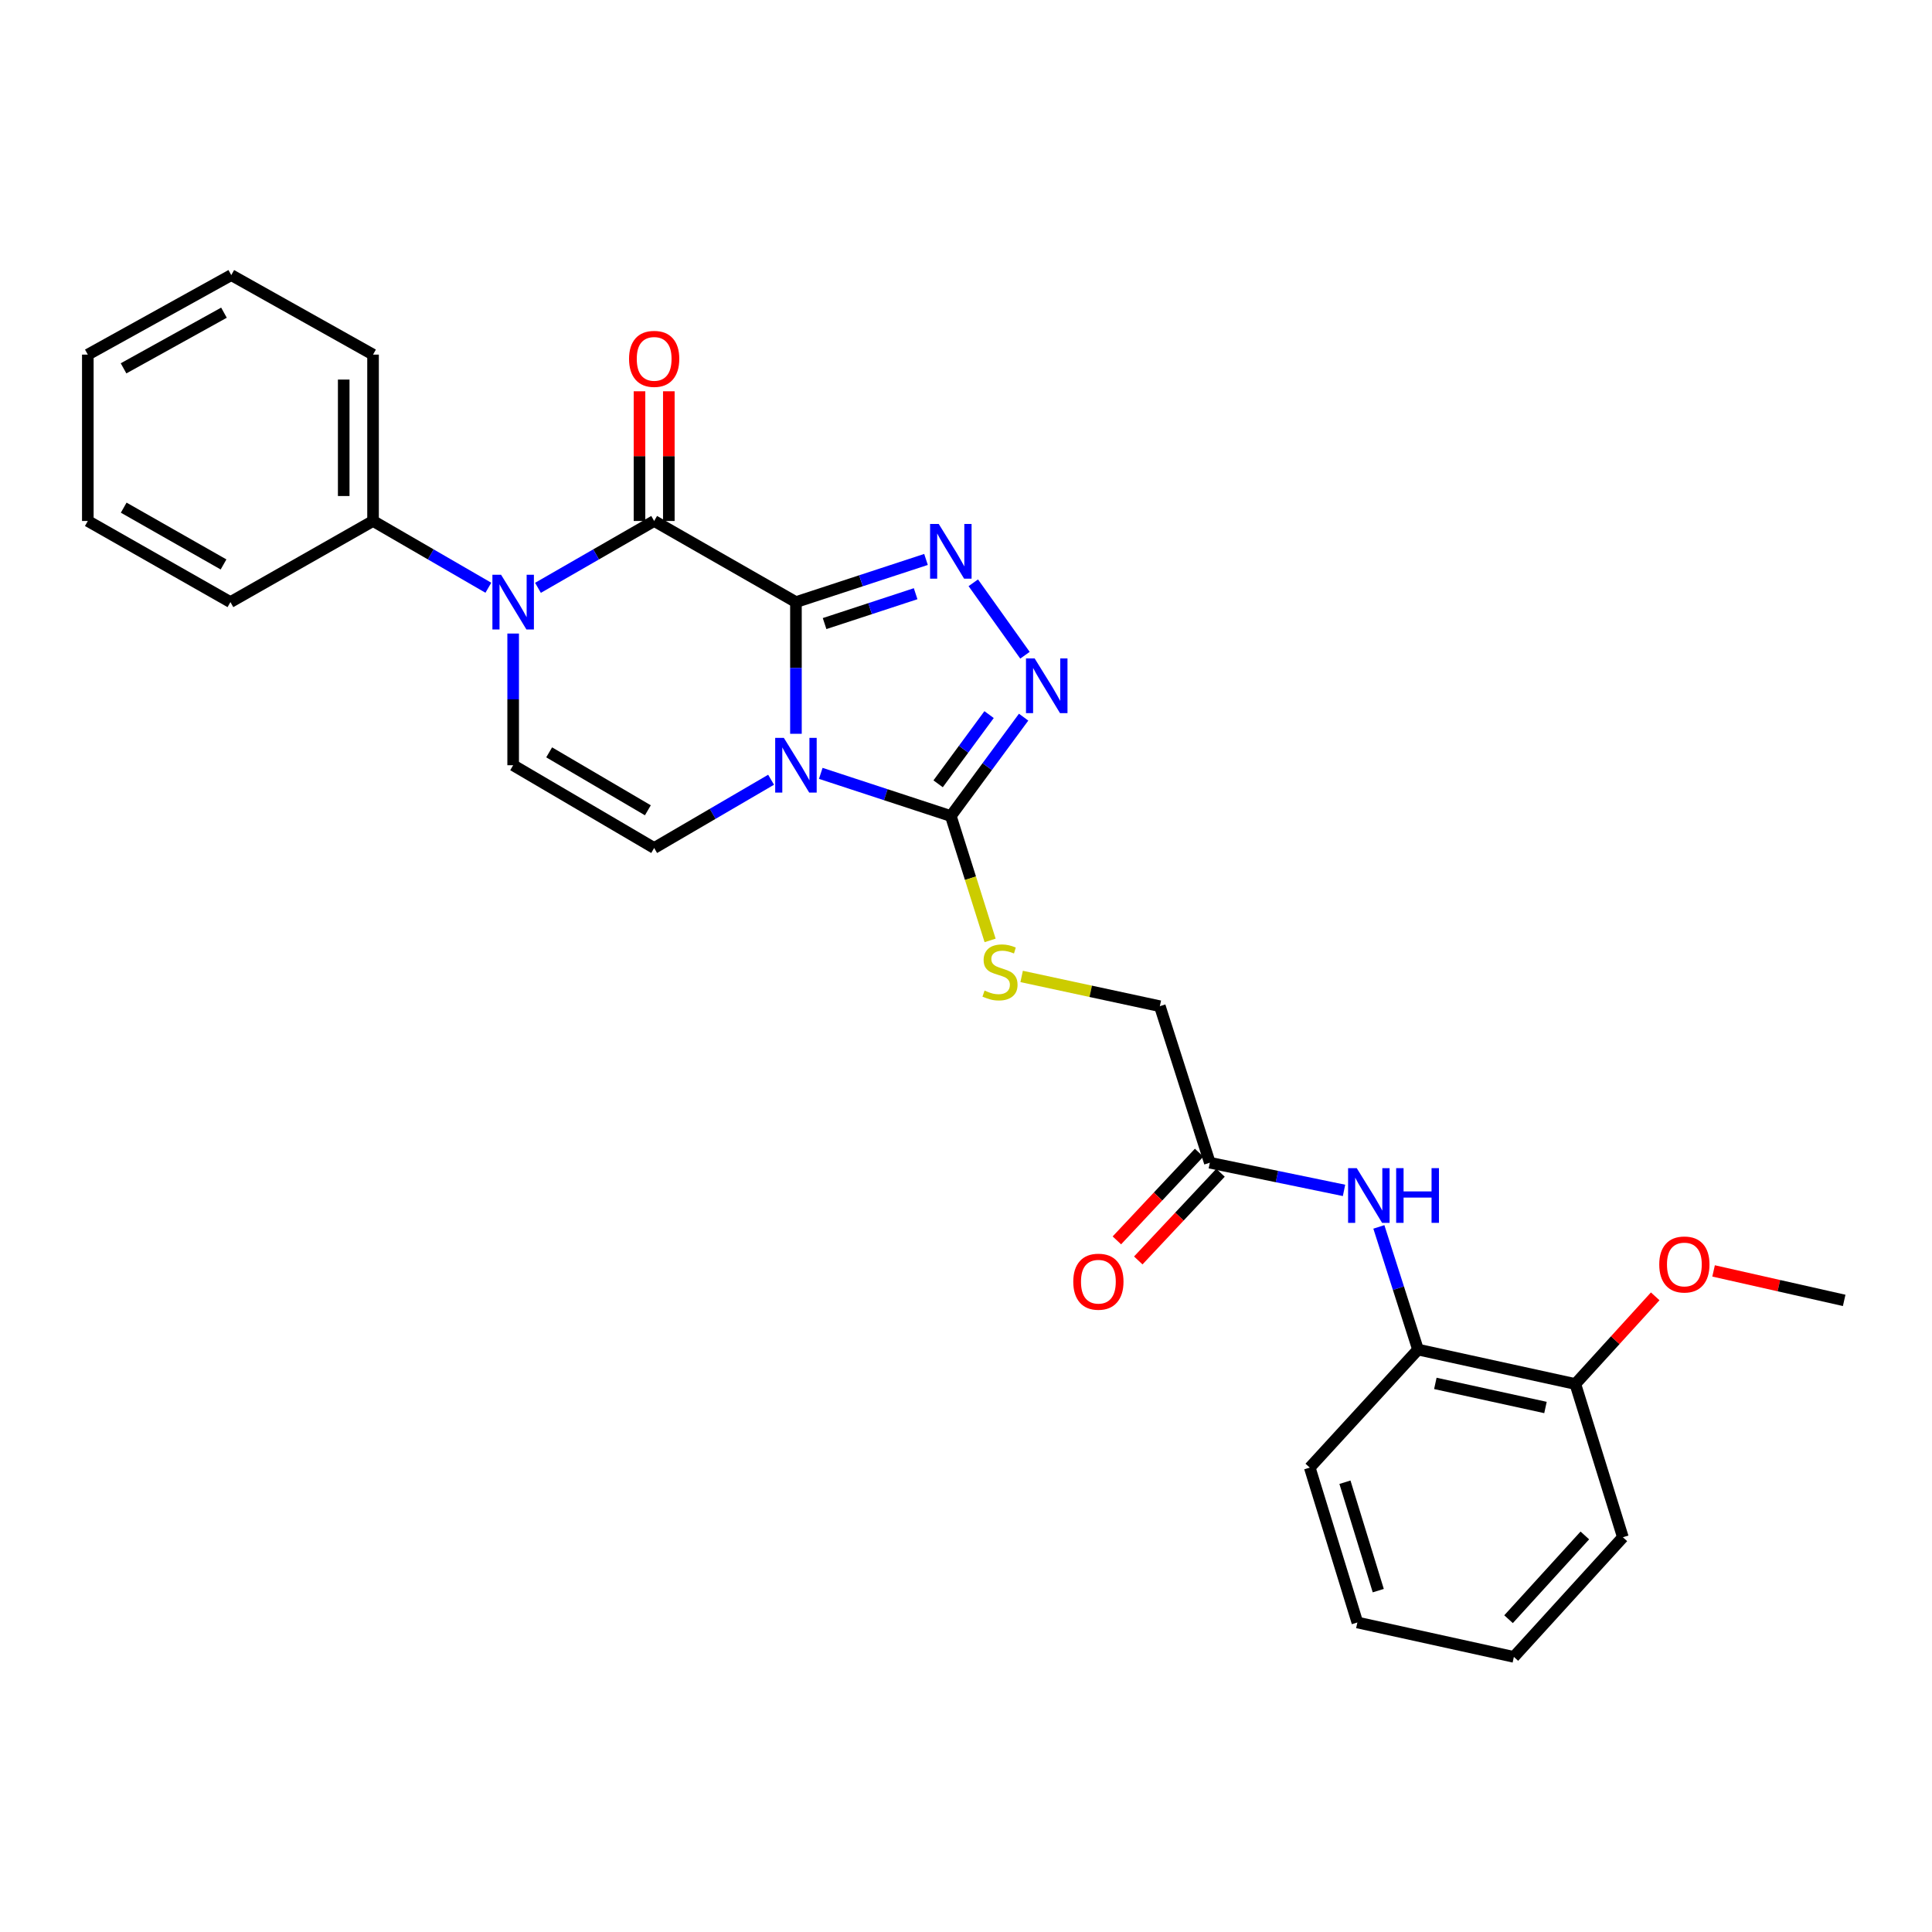 <?xml version='1.0' encoding='iso-8859-1'?>
<svg version='1.1' baseProfile='full'
              xmlns='http://www.w3.org/2000/svg'
                      xmlns:rdkit='http://www.rdkit.org/xml'
                      xmlns:xlink='http://www.w3.org/1999/xlink'
                  xml:space='preserve'
width='1000px' height='1000px' viewBox='0 0 1000 1000'>
<!-- END OF HEADER -->
<rect style='opacity:1.0;fill:#FFFFFF;stroke:none' width='1000' height='1000' x='0' y='0'> </rect>
<path class='bond-0' d='M 411.977,311.649 L 411.977,345.729' style='fill:none;fill-rule:evenodd;stroke:#000000;stroke-width:6px;stroke-linecap:butt;stroke-linejoin:miter;stroke-opacity:1' />
<path class='bond-0' d='M 411.977,345.729 L 411.977,379.809' style='fill:none;fill-rule:evenodd;stroke:#0000FF;stroke-width:6px;stroke-linecap:butt;stroke-linejoin:miter;stroke-opacity:1' />
<path class='bond-1' d='M 411.977,311.649 L 338.595,269.657' style='fill:none;fill-rule:evenodd;stroke:#000000;stroke-width:6px;stroke-linecap:butt;stroke-linejoin:miter;stroke-opacity:1' />
<path class='bond-2' d='M 411.977,311.649 L 445.638,300.608' style='fill:none;fill-rule:evenodd;stroke:#000000;stroke-width:6px;stroke-linecap:butt;stroke-linejoin:miter;stroke-opacity:1' />
<path class='bond-2' d='M 445.638,300.608 L 479.299,289.567' style='fill:none;fill-rule:evenodd;stroke:#0000FF;stroke-width:6px;stroke-linecap:butt;stroke-linejoin:miter;stroke-opacity:1' />
<path class='bond-2' d='M 426.807,322.761 L 450.369,315.033' style='fill:none;fill-rule:evenodd;stroke:#000000;stroke-width:6px;stroke-linecap:butt;stroke-linejoin:miter;stroke-opacity:1' />
<path class='bond-2' d='M 450.369,315.033 L 473.932,307.304' style='fill:none;fill-rule:evenodd;stroke:#0000FF;stroke-width:6px;stroke-linecap:butt;stroke-linejoin:miter;stroke-opacity:1' />
<path class='bond-4' d='M 424.826,400.294 L 458.487,411.335' style='fill:none;fill-rule:evenodd;stroke:#0000FF;stroke-width:6px;stroke-linecap:butt;stroke-linejoin:miter;stroke-opacity:1' />
<path class='bond-4' d='M 458.487,411.335 L 492.148,422.376' style='fill:none;fill-rule:evenodd;stroke:#000000;stroke-width:6px;stroke-linecap:butt;stroke-linejoin:miter;stroke-opacity:1' />
<path class='bond-6' d='M 399.113,403.59 L 368.854,421.256' style='fill:none;fill-rule:evenodd;stroke:#0000FF;stroke-width:6px;stroke-linecap:butt;stroke-linejoin:miter;stroke-opacity:1' />
<path class='bond-6' d='M 368.854,421.256 L 338.595,438.923' style='fill:none;fill-rule:evenodd;stroke:#000000;stroke-width:6px;stroke-linecap:butt;stroke-linejoin:miter;stroke-opacity:1' />
<path class='bond-3' d='M 338.595,269.657 L 308.525,286.958' style='fill:none;fill-rule:evenodd;stroke:#000000;stroke-width:6px;stroke-linecap:butt;stroke-linejoin:miter;stroke-opacity:1' />
<path class='bond-3' d='M 308.525,286.958 L 278.454,304.259' style='fill:none;fill-rule:evenodd;stroke:#0000FF;stroke-width:6px;stroke-linecap:butt;stroke-linejoin:miter;stroke-opacity:1' />
<path class='bond-12' d='M 346.185,269.657 L 346.185,236.091' style='fill:none;fill-rule:evenodd;stroke:#000000;stroke-width:6px;stroke-linecap:butt;stroke-linejoin:miter;stroke-opacity:1' />
<path class='bond-12' d='M 346.185,236.091 L 346.185,202.525' style='fill:none;fill-rule:evenodd;stroke:#FF0000;stroke-width:6px;stroke-linecap:butt;stroke-linejoin:miter;stroke-opacity:1' />
<path class='bond-12' d='M 331.004,269.657 L 331.004,236.091' style='fill:none;fill-rule:evenodd;stroke:#000000;stroke-width:6px;stroke-linecap:butt;stroke-linejoin:miter;stroke-opacity:1' />
<path class='bond-12' d='M 331.004,236.091 L 331.004,202.525' style='fill:none;fill-rule:evenodd;stroke:#FF0000;stroke-width:6px;stroke-linecap:butt;stroke-linejoin:miter;stroke-opacity:1' />
<path class='bond-5' d='M 503.773,301.65 L 530.522,339.151' style='fill:none;fill-rule:evenodd;stroke:#0000FF;stroke-width:6px;stroke-linecap:butt;stroke-linejoin:miter;stroke-opacity:1' />
<path class='bond-7' d='M 265.609,327.92 L 265.609,362' style='fill:none;fill-rule:evenodd;stroke:#0000FF;stroke-width:6px;stroke-linecap:butt;stroke-linejoin:miter;stroke-opacity:1' />
<path class='bond-7' d='M 265.609,362 L 265.609,396.079' style='fill:none;fill-rule:evenodd;stroke:#000000;stroke-width:6px;stroke-linecap:butt;stroke-linejoin:miter;stroke-opacity:1' />
<path class='bond-13' d='M 252.774,304.217 L 222.931,286.937' style='fill:none;fill-rule:evenodd;stroke:#0000FF;stroke-width:6px;stroke-linecap:butt;stroke-linejoin:miter;stroke-opacity:1' />
<path class='bond-13' d='M 222.931,286.937 L 193.087,269.657' style='fill:none;fill-rule:evenodd;stroke:#000000;stroke-width:6px;stroke-linecap:butt;stroke-linejoin:miter;stroke-opacity:1' />
<path class='bond-9' d='M 492.148,422.376 L 502.312,454.568' style='fill:none;fill-rule:evenodd;stroke:#000000;stroke-width:6px;stroke-linecap:butt;stroke-linejoin:miter;stroke-opacity:1' />
<path class='bond-9' d='M 502.312,454.568 L 512.476,486.76' style='fill:none;fill-rule:evenodd;stroke:#CCCC00;stroke-width:6px;stroke-linecap:butt;stroke-linejoin:miter;stroke-opacity:1' />
<path class='bond-28' d='M 492.148,422.376 L 510.986,396.788' style='fill:none;fill-rule:evenodd;stroke:#000000;stroke-width:6px;stroke-linecap:butt;stroke-linejoin:miter;stroke-opacity:1' />
<path class='bond-28' d='M 510.986,396.788 L 529.823,371.201' style='fill:none;fill-rule:evenodd;stroke:#0000FF;stroke-width:6px;stroke-linecap:butt;stroke-linejoin:miter;stroke-opacity:1' />
<path class='bond-28' d='M 485.574,405.699 L 498.761,387.788' style='fill:none;fill-rule:evenodd;stroke:#000000;stroke-width:6px;stroke-linecap:butt;stroke-linejoin:miter;stroke-opacity:1' />
<path class='bond-28' d='M 498.761,387.788 L 511.947,369.877' style='fill:none;fill-rule:evenodd;stroke:#0000FF;stroke-width:6px;stroke-linecap:butt;stroke-linejoin:miter;stroke-opacity:1' />
<path class='bond-29' d='M 338.595,438.923 L 265.609,396.079' style='fill:none;fill-rule:evenodd;stroke:#000000;stroke-width:6px;stroke-linecap:butt;stroke-linejoin:miter;stroke-opacity:1' />
<path class='bond-29' d='M 335.332,419.404 L 284.242,389.414' style='fill:none;fill-rule:evenodd;stroke:#000000;stroke-width:6px;stroke-linecap:butt;stroke-linejoin:miter;stroke-opacity:1' />
<path class='bond-8' d='M 695.667,616.142 L 660.935,608.981' style='fill:none;fill-rule:evenodd;stroke:#0000FF;stroke-width:6px;stroke-linecap:butt;stroke-linejoin:miter;stroke-opacity:1' />
<path class='bond-8' d='M 660.935,608.981 L 626.203,601.821' style='fill:none;fill-rule:evenodd;stroke:#000000;stroke-width:6px;stroke-linecap:butt;stroke-linejoin:miter;stroke-opacity:1' />
<path class='bond-11' d='M 713.695,635.042 L 723.828,666.791' style='fill:none;fill-rule:evenodd;stroke:#0000FF;stroke-width:6px;stroke-linecap:butt;stroke-linejoin:miter;stroke-opacity:1' />
<path class='bond-11' d='M 723.828,666.791 L 733.961,698.539' style='fill:none;fill-rule:evenodd;stroke:#000000;stroke-width:6px;stroke-linecap:butt;stroke-linejoin:miter;stroke-opacity:1' />
<path class='bond-16' d='M 528.797,505.405 L 564.562,513.105' style='fill:none;fill-rule:evenodd;stroke:#CCCC00;stroke-width:6px;stroke-linecap:butt;stroke-linejoin:miter;stroke-opacity:1' />
<path class='bond-16' d='M 564.562,513.105 L 600.328,520.806' style='fill:none;fill-rule:evenodd;stroke:#000000;stroke-width:6px;stroke-linecap:butt;stroke-linejoin:miter;stroke-opacity:1' />
<path class='bond-10' d='M 626.203,601.821 L 600.328,520.806' style='fill:none;fill-rule:evenodd;stroke:#000000;stroke-width:6px;stroke-linecap:butt;stroke-linejoin:miter;stroke-opacity:1' />
<path class='bond-15' d='M 620.666,596.628 L 599.381,619.323' style='fill:none;fill-rule:evenodd;stroke:#000000;stroke-width:6px;stroke-linecap:butt;stroke-linejoin:miter;stroke-opacity:1' />
<path class='bond-15' d='M 599.381,619.323 L 578.096,642.019' style='fill:none;fill-rule:evenodd;stroke:#FF0000;stroke-width:6px;stroke-linecap:butt;stroke-linejoin:miter;stroke-opacity:1' />
<path class='bond-15' d='M 631.739,607.013 L 610.454,629.708' style='fill:none;fill-rule:evenodd;stroke:#000000;stroke-width:6px;stroke-linecap:butt;stroke-linejoin:miter;stroke-opacity:1' />
<path class='bond-15' d='M 610.454,629.708 L 589.169,652.404' style='fill:none;fill-rule:evenodd;stroke:#FF0000;stroke-width:6px;stroke-linecap:butt;stroke-linejoin:miter;stroke-opacity:1' />
<path class='bond-14' d='M 733.961,698.539 L 815.397,716.359' style='fill:none;fill-rule:evenodd;stroke:#000000;stroke-width:6px;stroke-linecap:butt;stroke-linejoin:miter;stroke-opacity:1' />
<path class='bond-14' d='M 742.931,716.042 L 799.936,728.516' style='fill:none;fill-rule:evenodd;stroke:#000000;stroke-width:6px;stroke-linecap:butt;stroke-linejoin:miter;stroke-opacity:1' />
<path class='bond-18' d='M 733.961,698.539 L 677.935,759.633' style='fill:none;fill-rule:evenodd;stroke:#000000;stroke-width:6px;stroke-linecap:butt;stroke-linejoin:miter;stroke-opacity:1' />
<path class='bond-19' d='M 193.087,269.657 L 193.087,183.549' style='fill:none;fill-rule:evenodd;stroke:#000000;stroke-width:6px;stroke-linecap:butt;stroke-linejoin:miter;stroke-opacity:1' />
<path class='bond-19' d='M 177.907,256.741 L 177.907,196.465' style='fill:none;fill-rule:evenodd;stroke:#000000;stroke-width:6px;stroke-linecap:butt;stroke-linejoin:miter;stroke-opacity:1' />
<path class='bond-20' d='M 193.087,269.657 L 119.267,311.649' style='fill:none;fill-rule:evenodd;stroke:#000000;stroke-width:6px;stroke-linecap:butt;stroke-linejoin:miter;stroke-opacity:1' />
<path class='bond-17' d='M 815.397,716.359 L 836.065,693.672' style='fill:none;fill-rule:evenodd;stroke:#000000;stroke-width:6px;stroke-linecap:butt;stroke-linejoin:miter;stroke-opacity:1' />
<path class='bond-17' d='M 836.065,693.672 L 856.732,670.984' style='fill:none;fill-rule:evenodd;stroke:#FF0000;stroke-width:6px;stroke-linecap:butt;stroke-linejoin:miter;stroke-opacity:1' />
<path class='bond-21' d='M 815.397,716.359 L 839.998,795.679' style='fill:none;fill-rule:evenodd;stroke:#000000;stroke-width:6px;stroke-linecap:butt;stroke-linejoin:miter;stroke-opacity:1' />
<path class='bond-22' d='M 886.947,657.825 L 920.746,665.451' style='fill:none;fill-rule:evenodd;stroke:#FF0000;stroke-width:6px;stroke-linecap:butt;stroke-linejoin:miter;stroke-opacity:1' />
<path class='bond-22' d='M 920.746,665.451 L 954.545,673.077' style='fill:none;fill-rule:evenodd;stroke:#000000;stroke-width:6px;stroke-linecap:butt;stroke-linejoin:miter;stroke-opacity:1' />
<path class='bond-23' d='M 677.935,759.633 L 702.57,839.796' style='fill:none;fill-rule:evenodd;stroke:#000000;stroke-width:6px;stroke-linecap:butt;stroke-linejoin:miter;stroke-opacity:1' />
<path class='bond-23' d='M 696.142,767.198 L 713.386,823.312' style='fill:none;fill-rule:evenodd;stroke:#000000;stroke-width:6px;stroke-linecap:butt;stroke-linejoin:miter;stroke-opacity:1' />
<path class='bond-24' d='M 193.087,183.549 L 119.705,142.392' style='fill:none;fill-rule:evenodd;stroke:#000000;stroke-width:6px;stroke-linecap:butt;stroke-linejoin:miter;stroke-opacity:1' />
<path class='bond-25' d='M 119.267,311.649 L 45.455,269.657' style='fill:none;fill-rule:evenodd;stroke:#000000;stroke-width:6px;stroke-linecap:butt;stroke-linejoin:miter;stroke-opacity:1' />
<path class='bond-25' d='M 115.701,292.155 L 64.033,262.761' style='fill:none;fill-rule:evenodd;stroke:#000000;stroke-width:6px;stroke-linecap:butt;stroke-linejoin:miter;stroke-opacity:1' />
<path class='bond-31' d='M 839.998,795.679 L 783.576,857.608' style='fill:none;fill-rule:evenodd;stroke:#000000;stroke-width:6px;stroke-linecap:butt;stroke-linejoin:miter;stroke-opacity:1' />
<path class='bond-31' d='M 820.313,794.744 L 780.818,838.095' style='fill:none;fill-rule:evenodd;stroke:#000000;stroke-width:6px;stroke-linecap:butt;stroke-linejoin:miter;stroke-opacity:1' />
<path class='bond-26' d='M 702.57,839.796 L 783.576,857.608' style='fill:none;fill-rule:evenodd;stroke:#000000;stroke-width:6px;stroke-linecap:butt;stroke-linejoin:miter;stroke-opacity:1' />
<path class='bond-30' d='M 119.705,142.392 L 45.455,183.549' style='fill:none;fill-rule:evenodd;stroke:#000000;stroke-width:6px;stroke-linecap:butt;stroke-linejoin:miter;stroke-opacity:1' />
<path class='bond-30' d='M 115.927,161.843 L 63.952,190.653' style='fill:none;fill-rule:evenodd;stroke:#000000;stroke-width:6px;stroke-linecap:butt;stroke-linejoin:miter;stroke-opacity:1' />
<path class='bond-27' d='M 45.455,269.657 L 45.455,183.549' style='fill:none;fill-rule:evenodd;stroke:#000000;stroke-width:6px;stroke-linecap:butt;stroke-linejoin:miter;stroke-opacity:1' />
<path  class='atom-1' d='M 405.717 381.919
L 414.997 396.919
Q 415.917 398.399, 417.397 401.079
Q 418.877 403.759, 418.957 403.919
L 418.957 381.919
L 422.717 381.919
L 422.717 410.239
L 418.837 410.239
L 408.877 393.839
Q 407.717 391.919, 406.477 389.719
Q 405.277 387.519, 404.917 386.839
L 404.917 410.239
L 401.237 410.239
L 401.237 381.919
L 405.717 381.919
' fill='#0000FF'/>
<path  class='atom-3' d='M 485.888 271.193
L 495.168 286.193
Q 496.088 287.673, 497.568 290.353
Q 499.048 293.033, 499.128 293.193
L 499.128 271.193
L 502.888 271.193
L 502.888 299.513
L 499.008 299.513
L 489.048 283.113
Q 487.888 281.193, 486.648 278.993
Q 485.448 276.793, 485.088 276.113
L 485.088 299.513
L 481.408 299.513
L 481.408 271.193
L 485.888 271.193
' fill='#0000FF'/>
<path  class='atom-4' d='M 259.349 297.489
L 268.629 312.489
Q 269.549 313.969, 271.029 316.649
Q 272.509 319.329, 272.589 319.489
L 272.589 297.489
L 276.349 297.489
L 276.349 325.809
L 272.469 325.809
L 262.509 309.409
Q 261.349 307.489, 260.109 305.289
Q 258.909 303.089, 258.549 302.409
L 258.549 325.809
L 254.869 325.809
L 254.869 297.489
L 259.349 297.489
' fill='#0000FF'/>
<path  class='atom-6' d='M 535.529 340.788
L 544.809 355.788
Q 545.729 357.268, 547.209 359.948
Q 548.689 362.628, 548.769 362.788
L 548.769 340.788
L 552.529 340.788
L 552.529 369.108
L 548.649 369.108
L 538.689 352.708
Q 537.529 350.788, 536.289 348.588
Q 535.089 346.388, 534.729 345.708
L 534.729 369.108
L 531.049 369.108
L 531.049 340.788
L 535.529 340.788
' fill='#0000FF'/>
<path  class='atom-9' d='M 702.248 604.629
L 711.528 619.629
Q 712.448 621.109, 713.928 623.789
Q 715.408 626.469, 715.488 626.629
L 715.488 604.629
L 719.248 604.629
L 719.248 632.949
L 715.368 632.949
L 705.408 616.549
Q 704.248 614.629, 703.008 612.429
Q 701.808 610.229, 701.448 609.549
L 701.448 632.949
L 697.768 632.949
L 697.768 604.629
L 702.248 604.629
' fill='#0000FF'/>
<path  class='atom-9' d='M 722.648 604.629
L 726.488 604.629
L 726.488 616.669
L 740.968 616.669
L 740.968 604.629
L 744.808 604.629
L 744.808 632.949
L 740.968 632.949
L 740.968 619.869
L 726.488 619.869
L 726.488 632.949
L 722.648 632.949
L 722.648 604.629
' fill='#0000FF'/>
<path  class='atom-10' d='M 509.601 512.714
Q 509.921 512.834, 511.241 513.394
Q 512.561 513.954, 514.001 514.314
Q 515.481 514.634, 516.921 514.634
Q 519.601 514.634, 521.161 513.354
Q 522.721 512.034, 522.721 509.754
Q 522.721 508.194, 521.921 507.234
Q 521.161 506.274, 519.961 505.754
Q 518.761 505.234, 516.761 504.634
Q 514.241 503.874, 512.721 503.154
Q 511.241 502.434, 510.161 500.914
Q 509.121 499.394, 509.121 496.834
Q 509.121 493.274, 511.521 491.074
Q 513.961 488.874, 518.761 488.874
Q 522.041 488.874, 525.761 490.434
L 524.841 493.514
Q 521.441 492.114, 518.881 492.114
Q 516.121 492.114, 514.601 493.274
Q 513.081 494.394, 513.121 496.354
Q 513.121 497.874, 513.881 498.794
Q 514.681 499.714, 515.801 500.234
Q 516.961 500.754, 518.881 501.354
Q 521.441 502.154, 522.961 502.954
Q 524.481 503.754, 525.561 505.394
Q 526.681 506.994, 526.681 509.754
Q 526.681 513.674, 524.041 515.794
Q 521.441 517.874, 517.081 517.874
Q 514.561 517.874, 512.641 517.314
Q 510.761 516.794, 508.521 515.874
L 509.601 512.714
' fill='#CCCC00'/>
<path  class='atom-13' d='M 325.595 185.746
Q 325.595 178.946, 328.955 175.146
Q 332.315 171.346, 338.595 171.346
Q 344.875 171.346, 348.235 175.146
Q 351.595 178.946, 351.595 185.746
Q 351.595 192.626, 348.195 196.546
Q 344.795 200.426, 338.595 200.426
Q 332.355 200.426, 328.955 196.546
Q 325.595 192.666, 325.595 185.746
M 338.595 197.226
Q 342.915 197.226, 345.235 194.346
Q 347.595 191.426, 347.595 185.746
Q 347.595 180.186, 345.235 177.386
Q 342.915 174.546, 338.595 174.546
Q 334.275 174.546, 331.915 177.346
Q 329.595 180.146, 329.595 185.746
Q 329.595 191.466, 331.915 194.346
Q 334.275 197.226, 338.595 197.226
' fill='#FF0000'/>
<path  class='atom-16' d='M 555.524 663.4
Q 555.524 656.6, 558.884 652.8
Q 562.244 649, 568.524 649
Q 574.804 649, 578.164 652.8
Q 581.524 656.6, 581.524 663.4
Q 581.524 670.28, 578.124 674.2
Q 574.724 678.08, 568.524 678.08
Q 562.284 678.08, 558.884 674.2
Q 555.524 670.32, 555.524 663.4
M 568.524 674.88
Q 572.844 674.88, 575.164 672
Q 577.524 669.08, 577.524 663.4
Q 577.524 657.84, 575.164 655.04
Q 572.844 652.2, 568.524 652.2
Q 564.204 652.2, 561.844 655
Q 559.524 657.8, 559.524 663.4
Q 559.524 669.12, 561.844 672
Q 564.204 674.88, 568.524 674.88
' fill='#FF0000'/>
<path  class='atom-18' d='M 858.827 654.494
Q 858.827 647.694, 862.187 643.894
Q 865.547 640.094, 871.827 640.094
Q 878.107 640.094, 881.467 643.894
Q 884.827 647.694, 884.827 654.494
Q 884.827 661.374, 881.427 665.294
Q 878.027 669.174, 871.827 669.174
Q 865.587 669.174, 862.187 665.294
Q 858.827 661.414, 858.827 654.494
M 871.827 665.974
Q 876.147 665.974, 878.467 663.094
Q 880.827 660.174, 880.827 654.494
Q 880.827 648.934, 878.467 646.134
Q 876.147 643.294, 871.827 643.294
Q 867.507 643.294, 865.147 646.094
Q 862.827 648.894, 862.827 654.494
Q 862.827 660.214, 865.147 663.094
Q 867.507 665.974, 871.827 665.974
' fill='#FF0000'/>
</svg>
